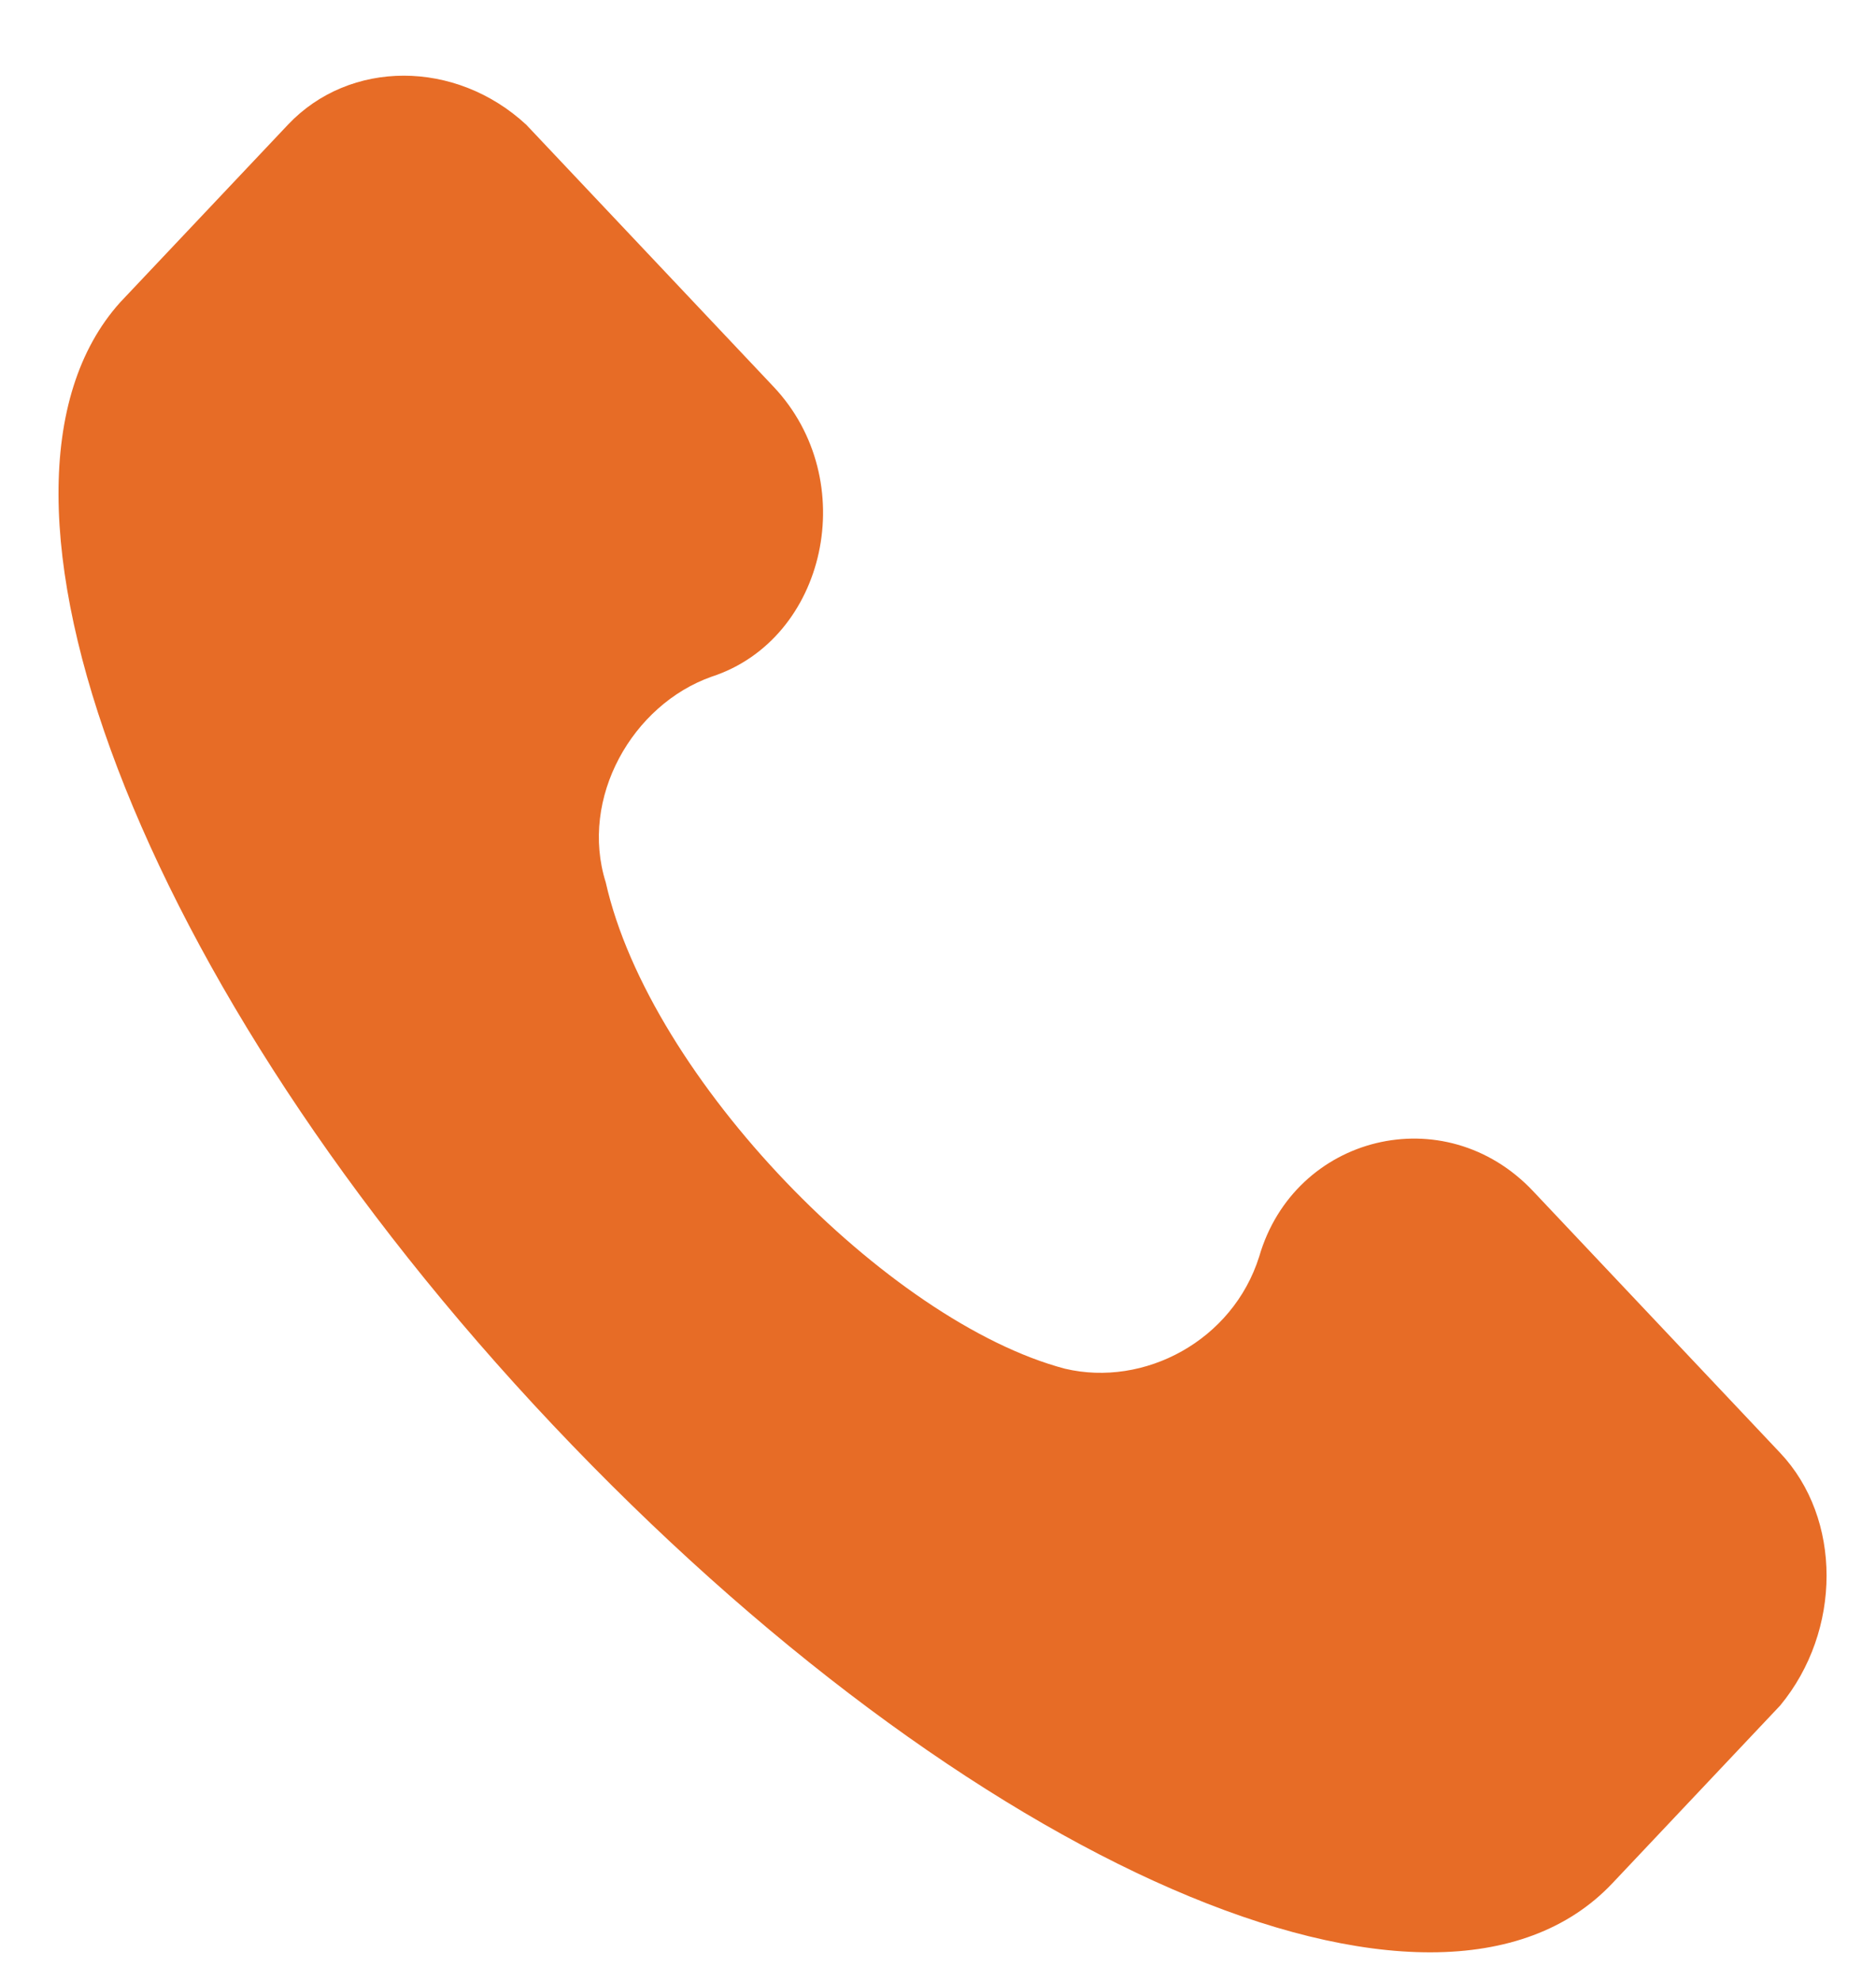 <svg width="18" height="19" viewBox="0 0 18 19" fill="none" xmlns="http://www.w3.org/2000/svg">
<g clip-path="url(#clip0_1054_491)">
<path d="M17.081 13.936L14.709 11.424C13.861 10.527 12.421 10.886 12.082 12.052C11.828 12.859 10.98 13.308 10.218 13.128C8.523 12.68 6.236 10.347 5.812 8.463C5.558 7.656 6.066 6.759 6.829 6.49C7.93 6.131 8.269 4.606 7.422 3.709L5.05 1.197C4.372 0.569 3.355 0.569 2.762 1.197L1.152 2.901C-0.458 4.695 1.321 9.45 5.304 13.667C9.286 17.883 13.777 19.857 15.471 18.063L17.081 16.358C17.674 15.64 17.674 14.564 17.081 13.936Z" fill="#E76C26"/>
</g>
<defs>
<clipPath id="clip0_1054_491">
<rect width="17" height="18" fill="white" transform="translate(0.544 0.726)"/>
</clipPath>
</defs>
</svg>
